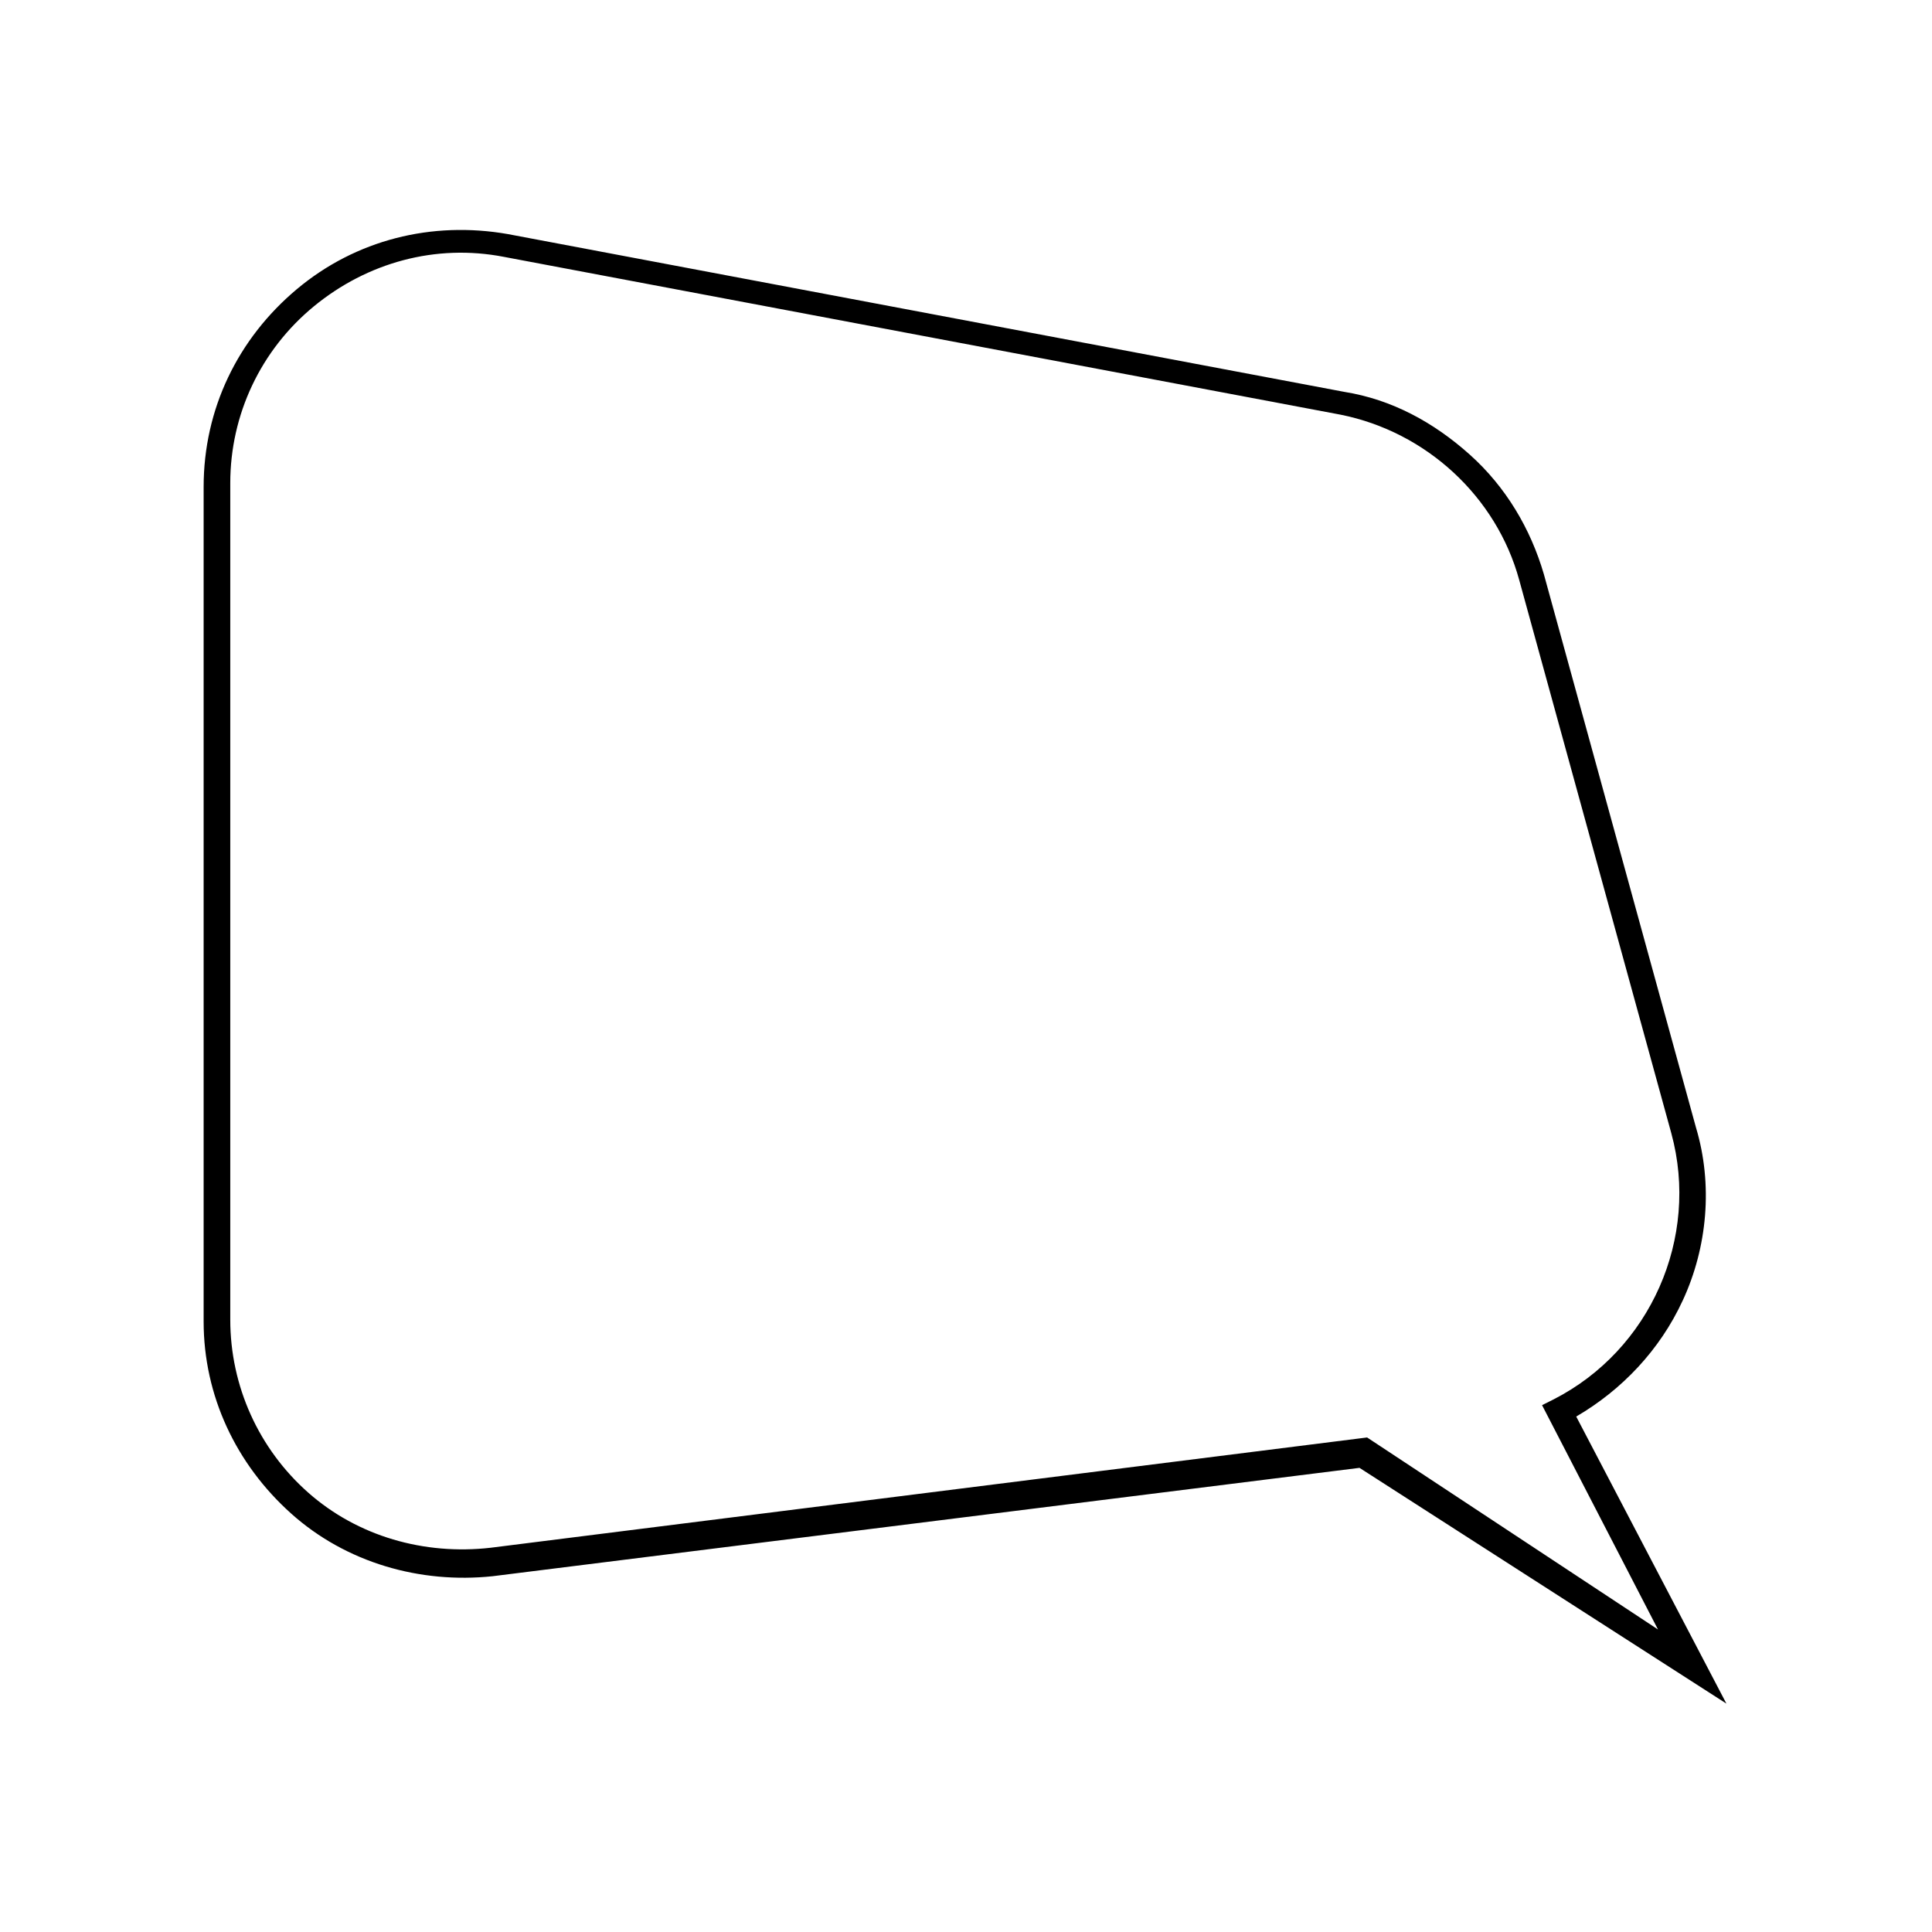 <?xml version="1.0" encoding="UTF-8"?>
<!-- Uploaded to: ICON Repo, www.svgrepo.com, Generator: ICON Repo Mixer Tools -->
<svg fill="#000000" width="800px" height="800px" version="1.1" viewBox="144 144 512 512" xmlns="http://www.w3.org/2000/svg">
 <path d="m589.93 488.67c6.551-14.105 8.062-30.73 3.527-45.848l-40.305-146.61c-3.527-12.09-10.078-23.176-19.648-31.738-9.574-8.566-20.656-14.609-33.25-16.625l-221.68-41.816c-20.152-3.527-40.305 1.512-55.922 14.609-15.617 13.098-24.688 31.738-24.688 52.395v221.17c0 19.648 8.566 37.785 23.176 50.883 14.609 13.098 34.258 18.641 53.402 16.625l229.74-28.719 97.234 62.48-39.801-76.074c12.09-7.055 22.168-17.633 28.211-30.734zm-6.547 87.16-77.086-50.887-232.25 29.223c-17.633 2.016-35.266-3.023-48.367-14.609-13.098-11.586-20.656-28.215-20.656-45.848v-221.68c0-18.137 8.062-35.266 22.168-46.855 14.105-11.586 32.242-16.625 50.383-13.098l221.68 41.816c22.672 4.535 41.312 21.664 47.359 43.832l40.305 146.61c7.559 27.711-5.543 57.434-31.234 70.535l-3.023 1.512z"/>
</svg>